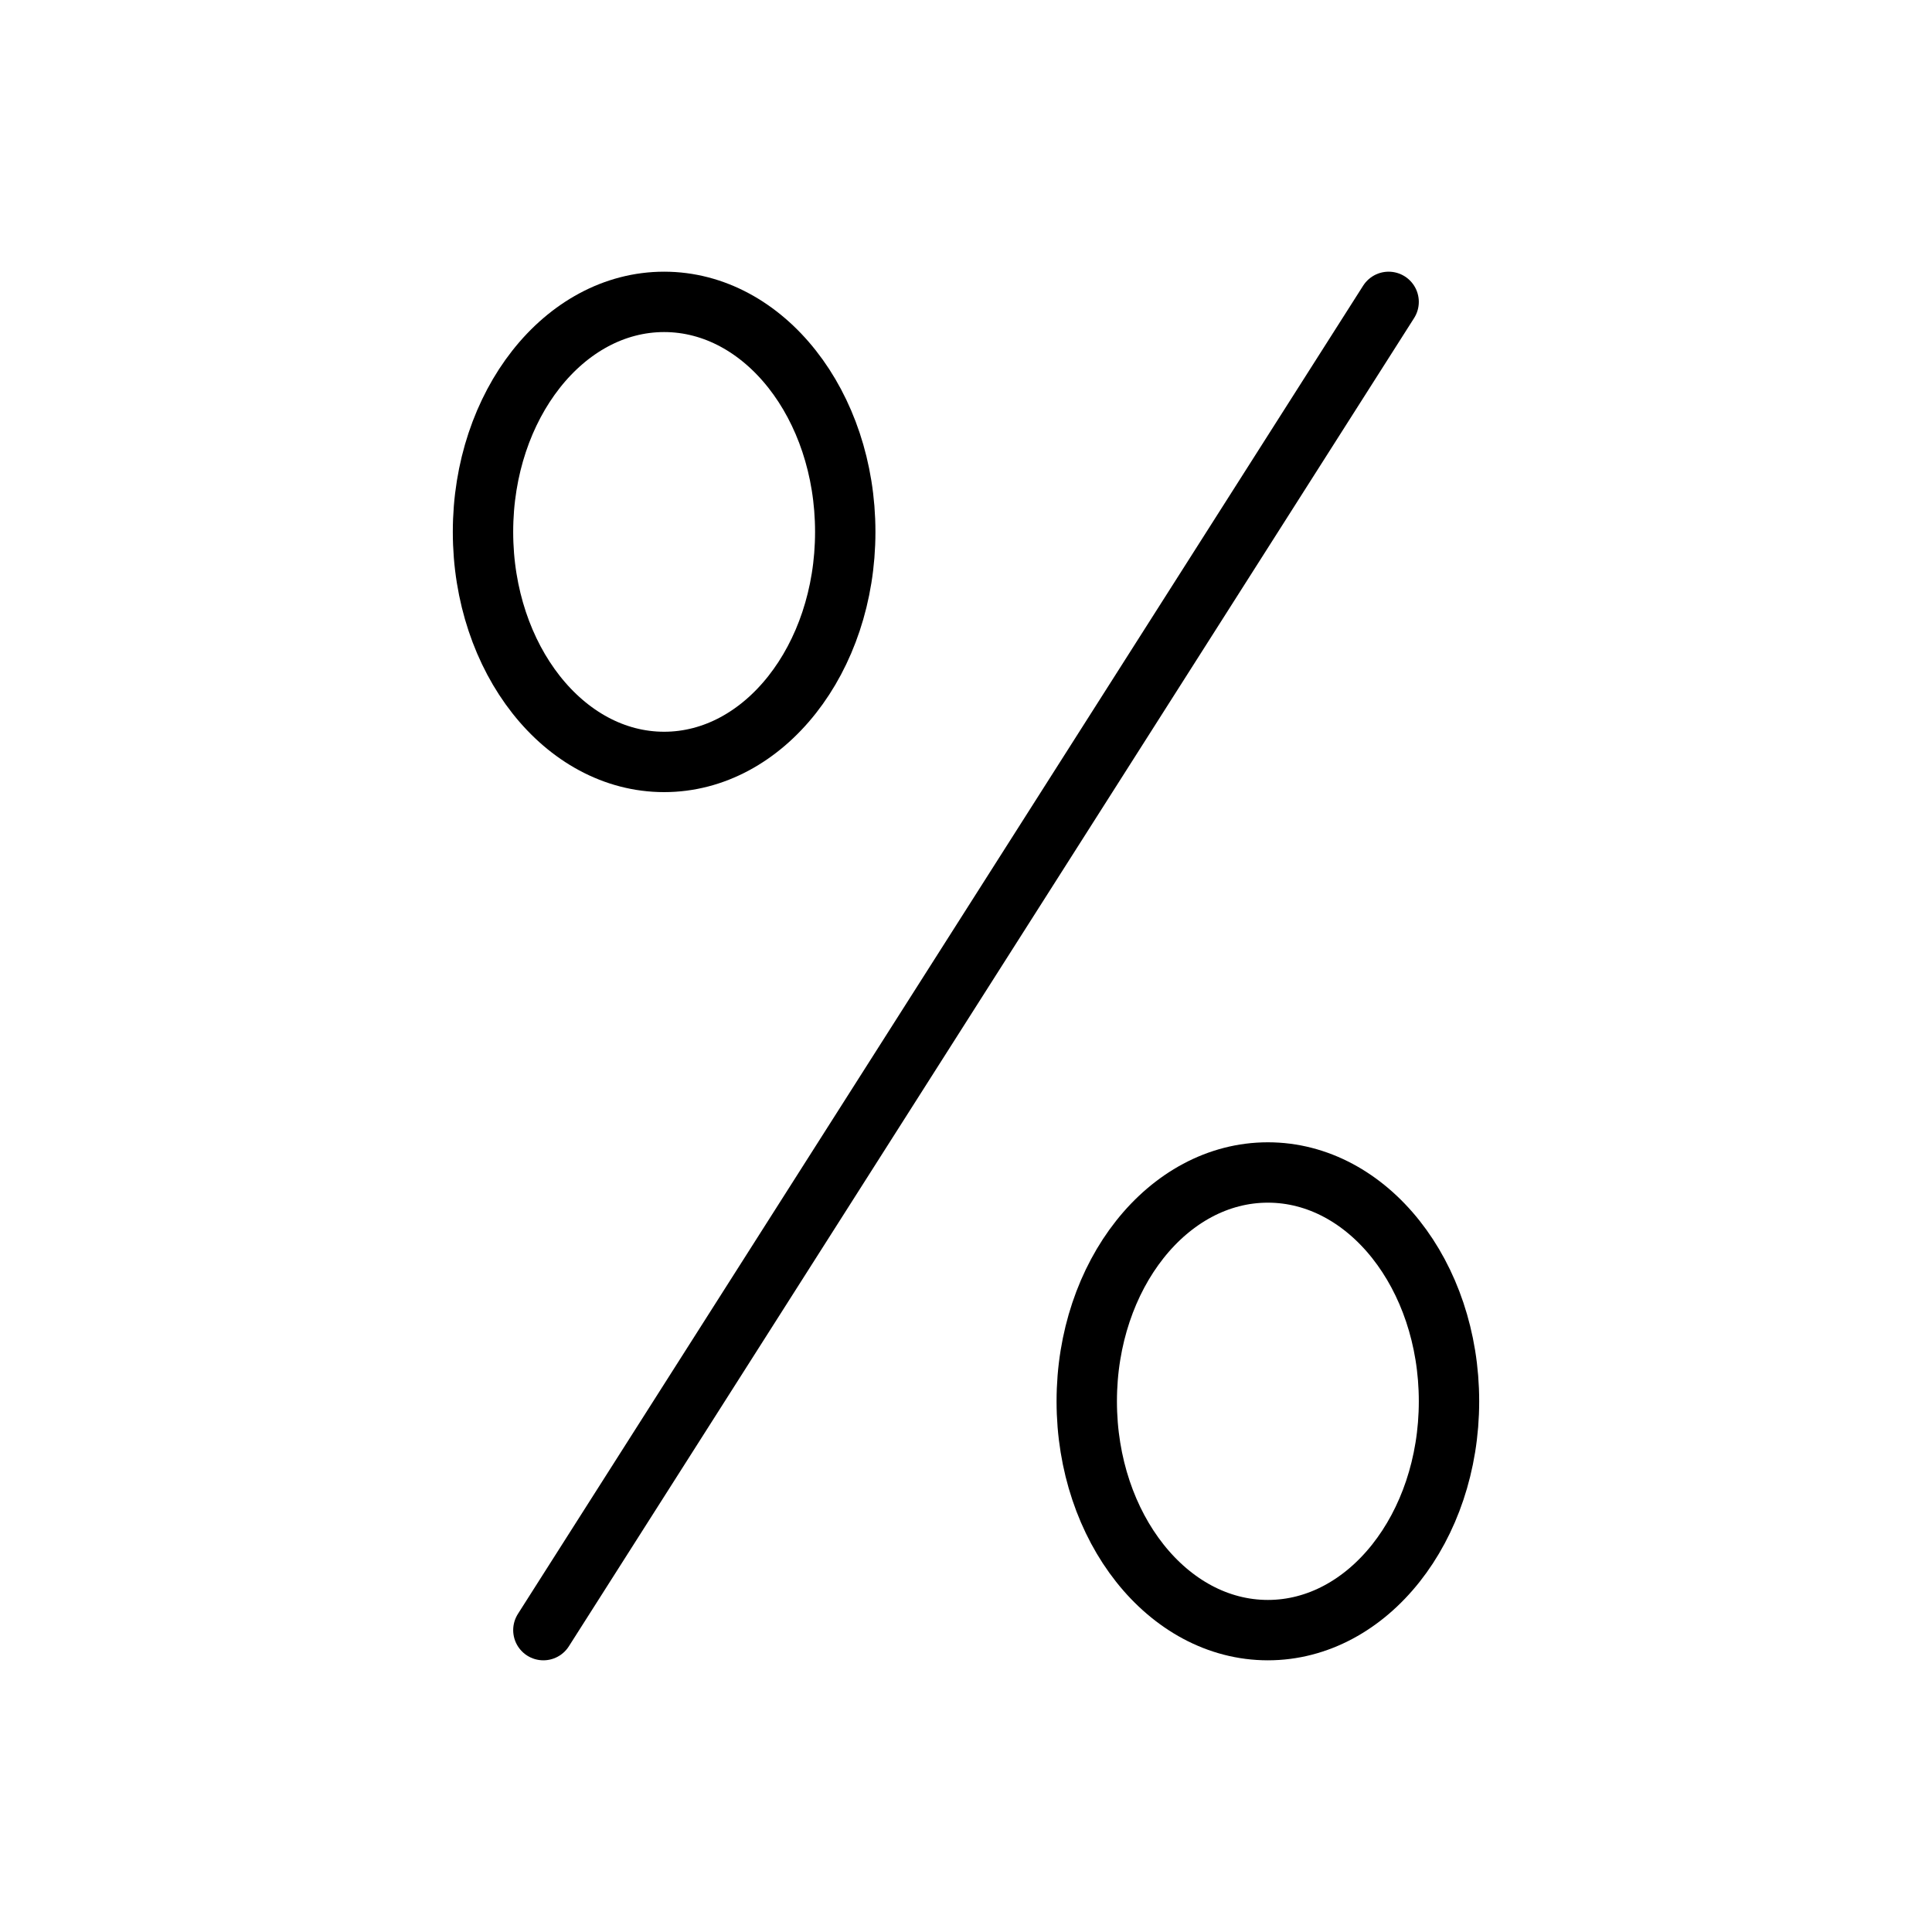 <svg width="48" height="48" viewBox="0 0 48 48" fill="none" xmlns="http://www.w3.org/2000/svg">
<path d="M34.5 7.5L13.5 40.5" stroke="black" stroke-width="1.5" stroke-miterlimit="10" stroke-linecap="round"/>
<path d="M16.5 18.93C18.985 18.93 21 16.371 21 13.215C21 10.059 18.985 7.5 16.5 7.5C14.015 7.5 12 10.059 12 13.215C12 16.371 14.015 18.93 16.5 18.93Z" stroke="black" stroke-width="1.5" stroke-miterlimit="10" stroke-linecap="round"/>
<path d="M31.5 40.5C33.985 40.5 36 37.955 36 34.815C36 31.675 33.985 29.13 31.5 29.13C29.015 29.13 27 31.675 27 34.815C27 37.955 29.015 40.5 31.5 40.5Z" stroke="black" stroke-width="1.5" stroke-miterlimit="10" stroke-linecap="round"/>
</svg>
